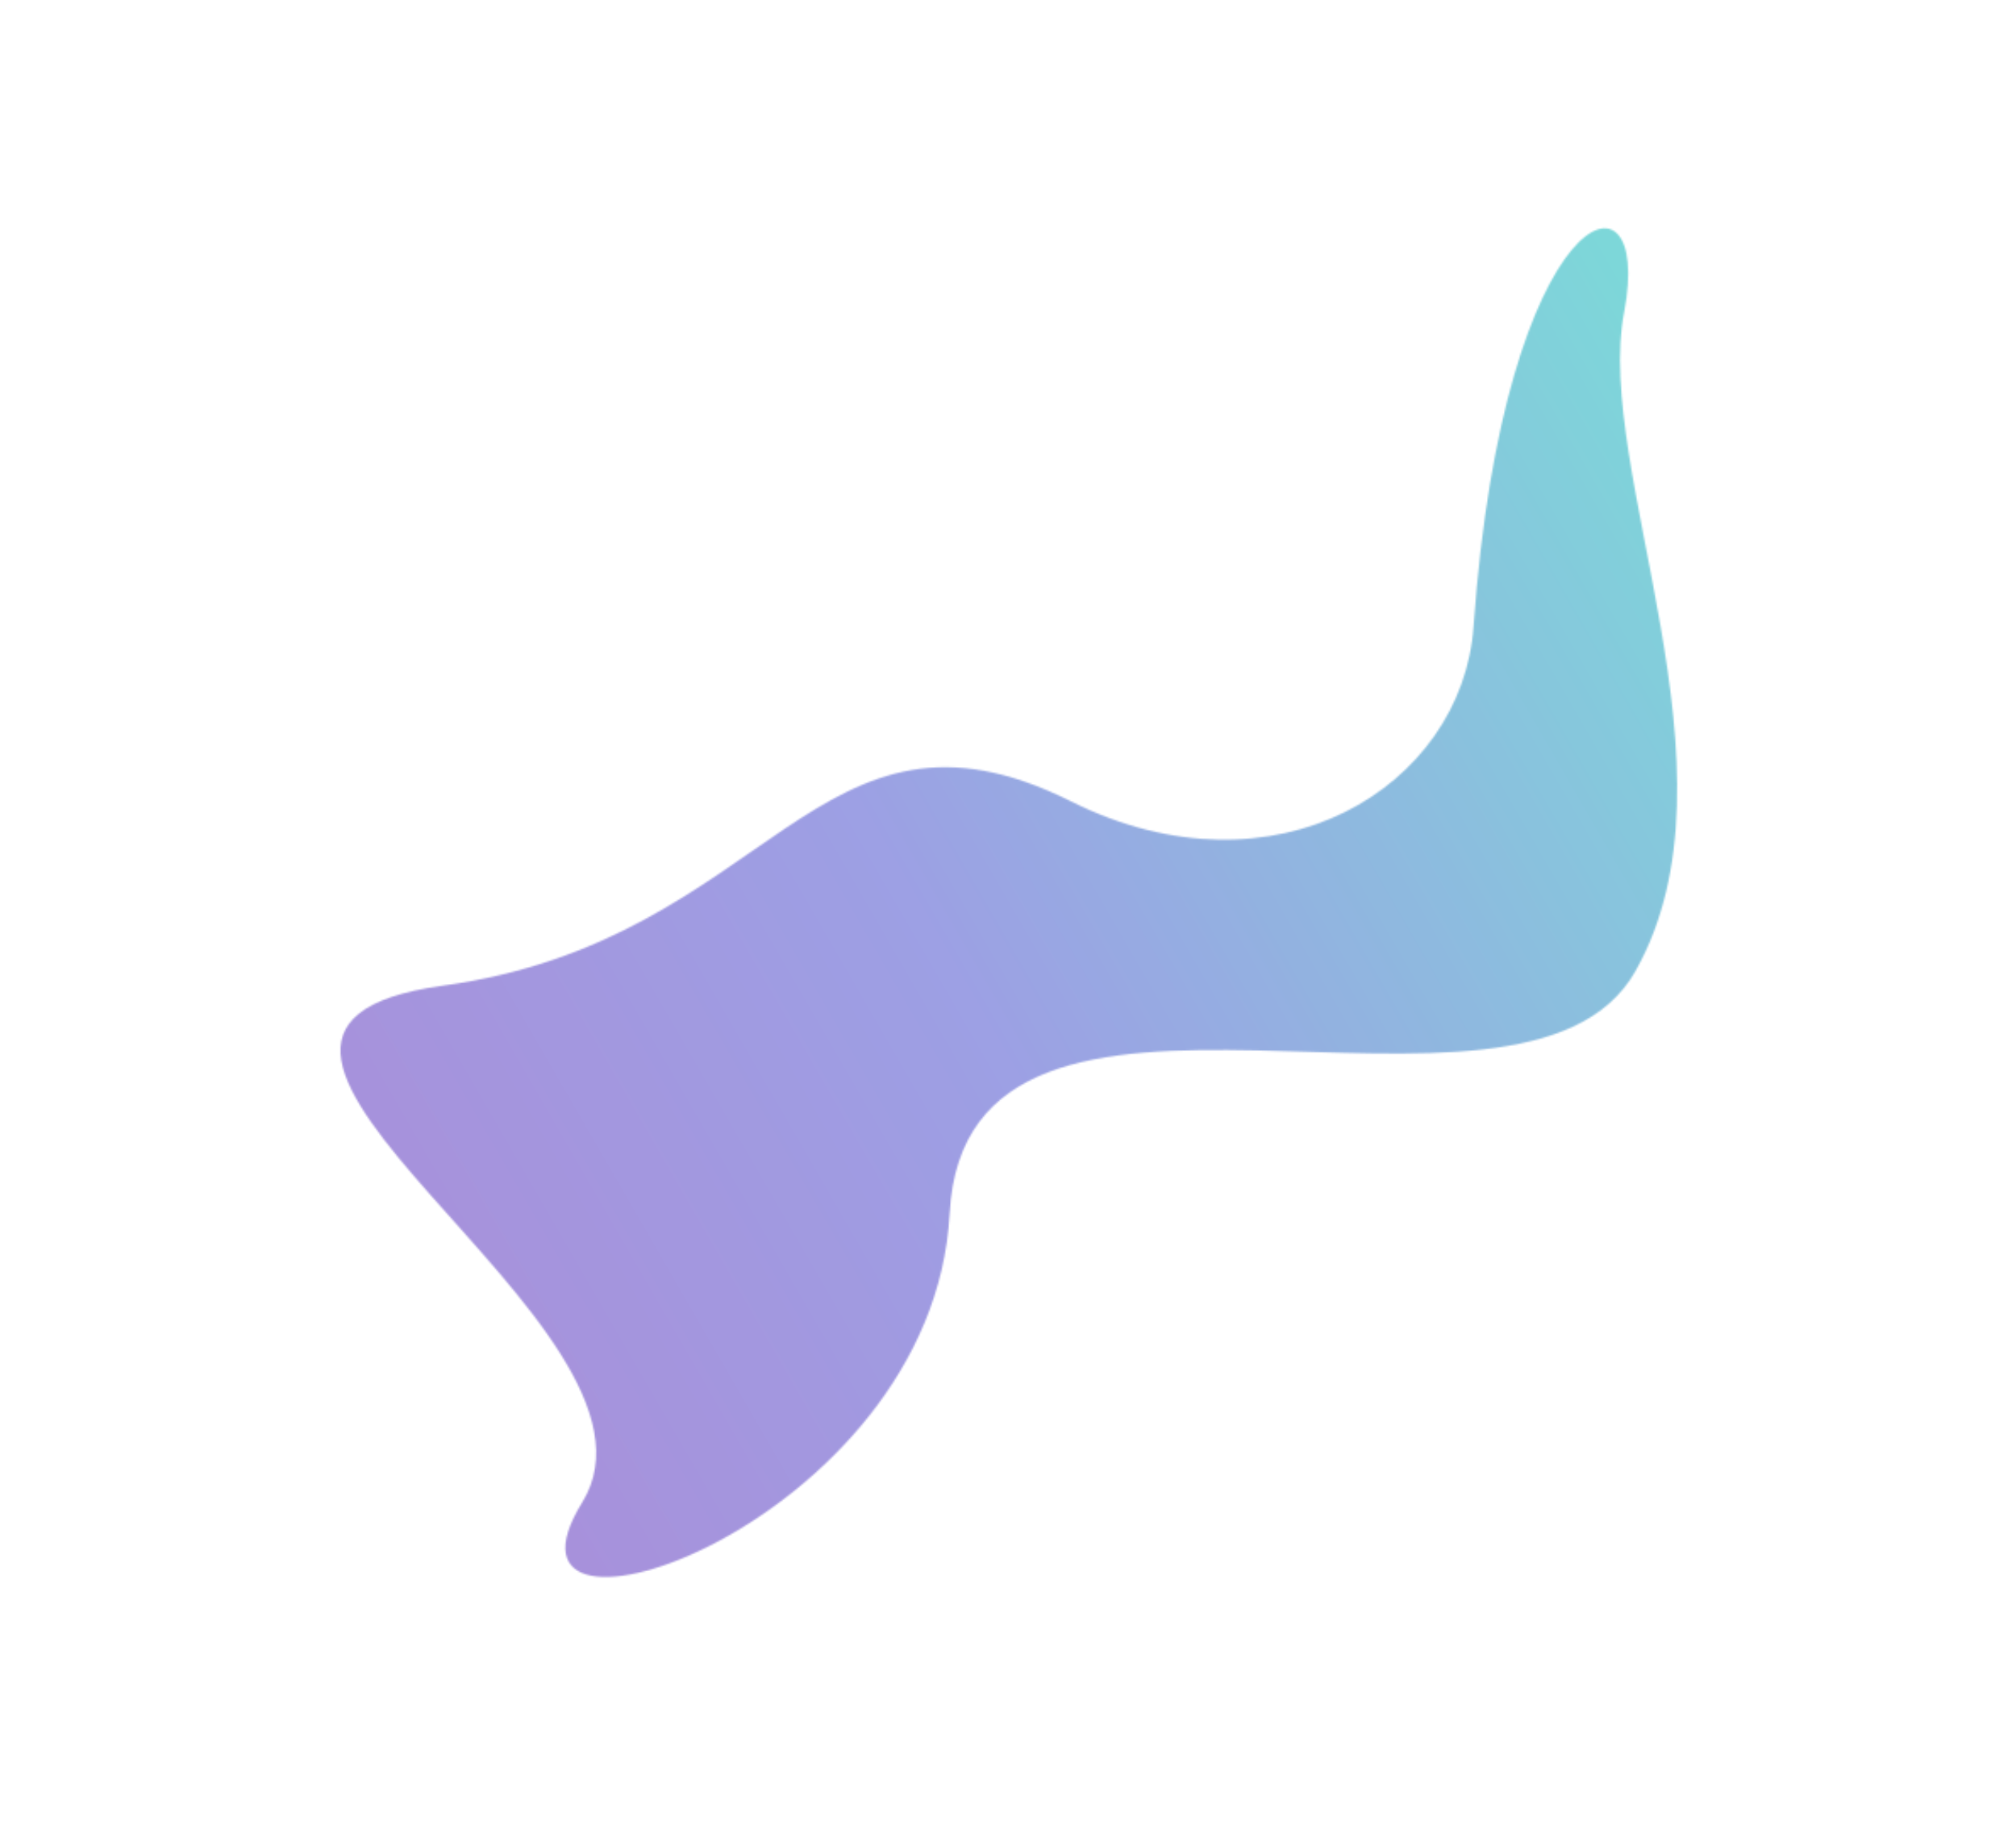 <svg width="1190" height="1080" viewBox="0 0 1190 1080" fill="none" xmlns="http://www.w3.org/2000/svg">
<g opacity="0.6" filter="url(#filter0_f_416_2138)">
<mask id="mask0_416_2138" style="mask-type:alpha" maskUnits="userSpaceOnUse" x="200" y="134" width="790" height="797">
<path d="M632.303 473.001C752.767 533.226 863.125 464.096 869.804 369.764C887.606 118.326 976.793 90.49 958.709 184.108C940.625 277.726 1031.82 455.175 965.404 573.098C898.984 691.021 570.343 532.383 560.554 716.242C550.764 900.1 279.082 991.047 343.626 886.77C408.171 782.492 67.403 608.378 261.45 581.719C455.496 555.06 481.724 397.719 632.303 473.001Z" fill="#C4C4C4"/>
</mask>
<g mask="url(#mask0_416_2138)">
<rect width="1030.07" height="569.516" transform="matrix(-0.866 0.5 0.5 0.866 904.226 35.37)" fill="url(#paint0_linear_416_2138)"/>
</g>
</g>
<defs>
<filter id="filter0_f_416_2138" x="0.982" y="-65.251" width="1189.01" height="1195.98" filterUnits="userSpaceOnUse" color-interpolation-filters="sRGB">
<feFlood flood-opacity="0" result="BackgroundImageFix"/>
<feBlend mode="normal" in="SourceGraphic" in2="BackgroundImageFix" result="shape"/>
<feGaussianBlur stdDeviation="100" result="effect1_foregroundBlur_416_2138"/>
</filter>
<linearGradient id="paint0_linear_416_2138" x1="0" y1="284.758" x2="1030.07" y2="284.758" gradientUnits="userSpaceOnUse">
<stop stop-color="#25BFBF"/>
<stop offset="0.55" stop-color="#5B60D2"/>
<stop offset="1" stop-color="#7141BF"/>
</linearGradient>
</defs>
</svg>
